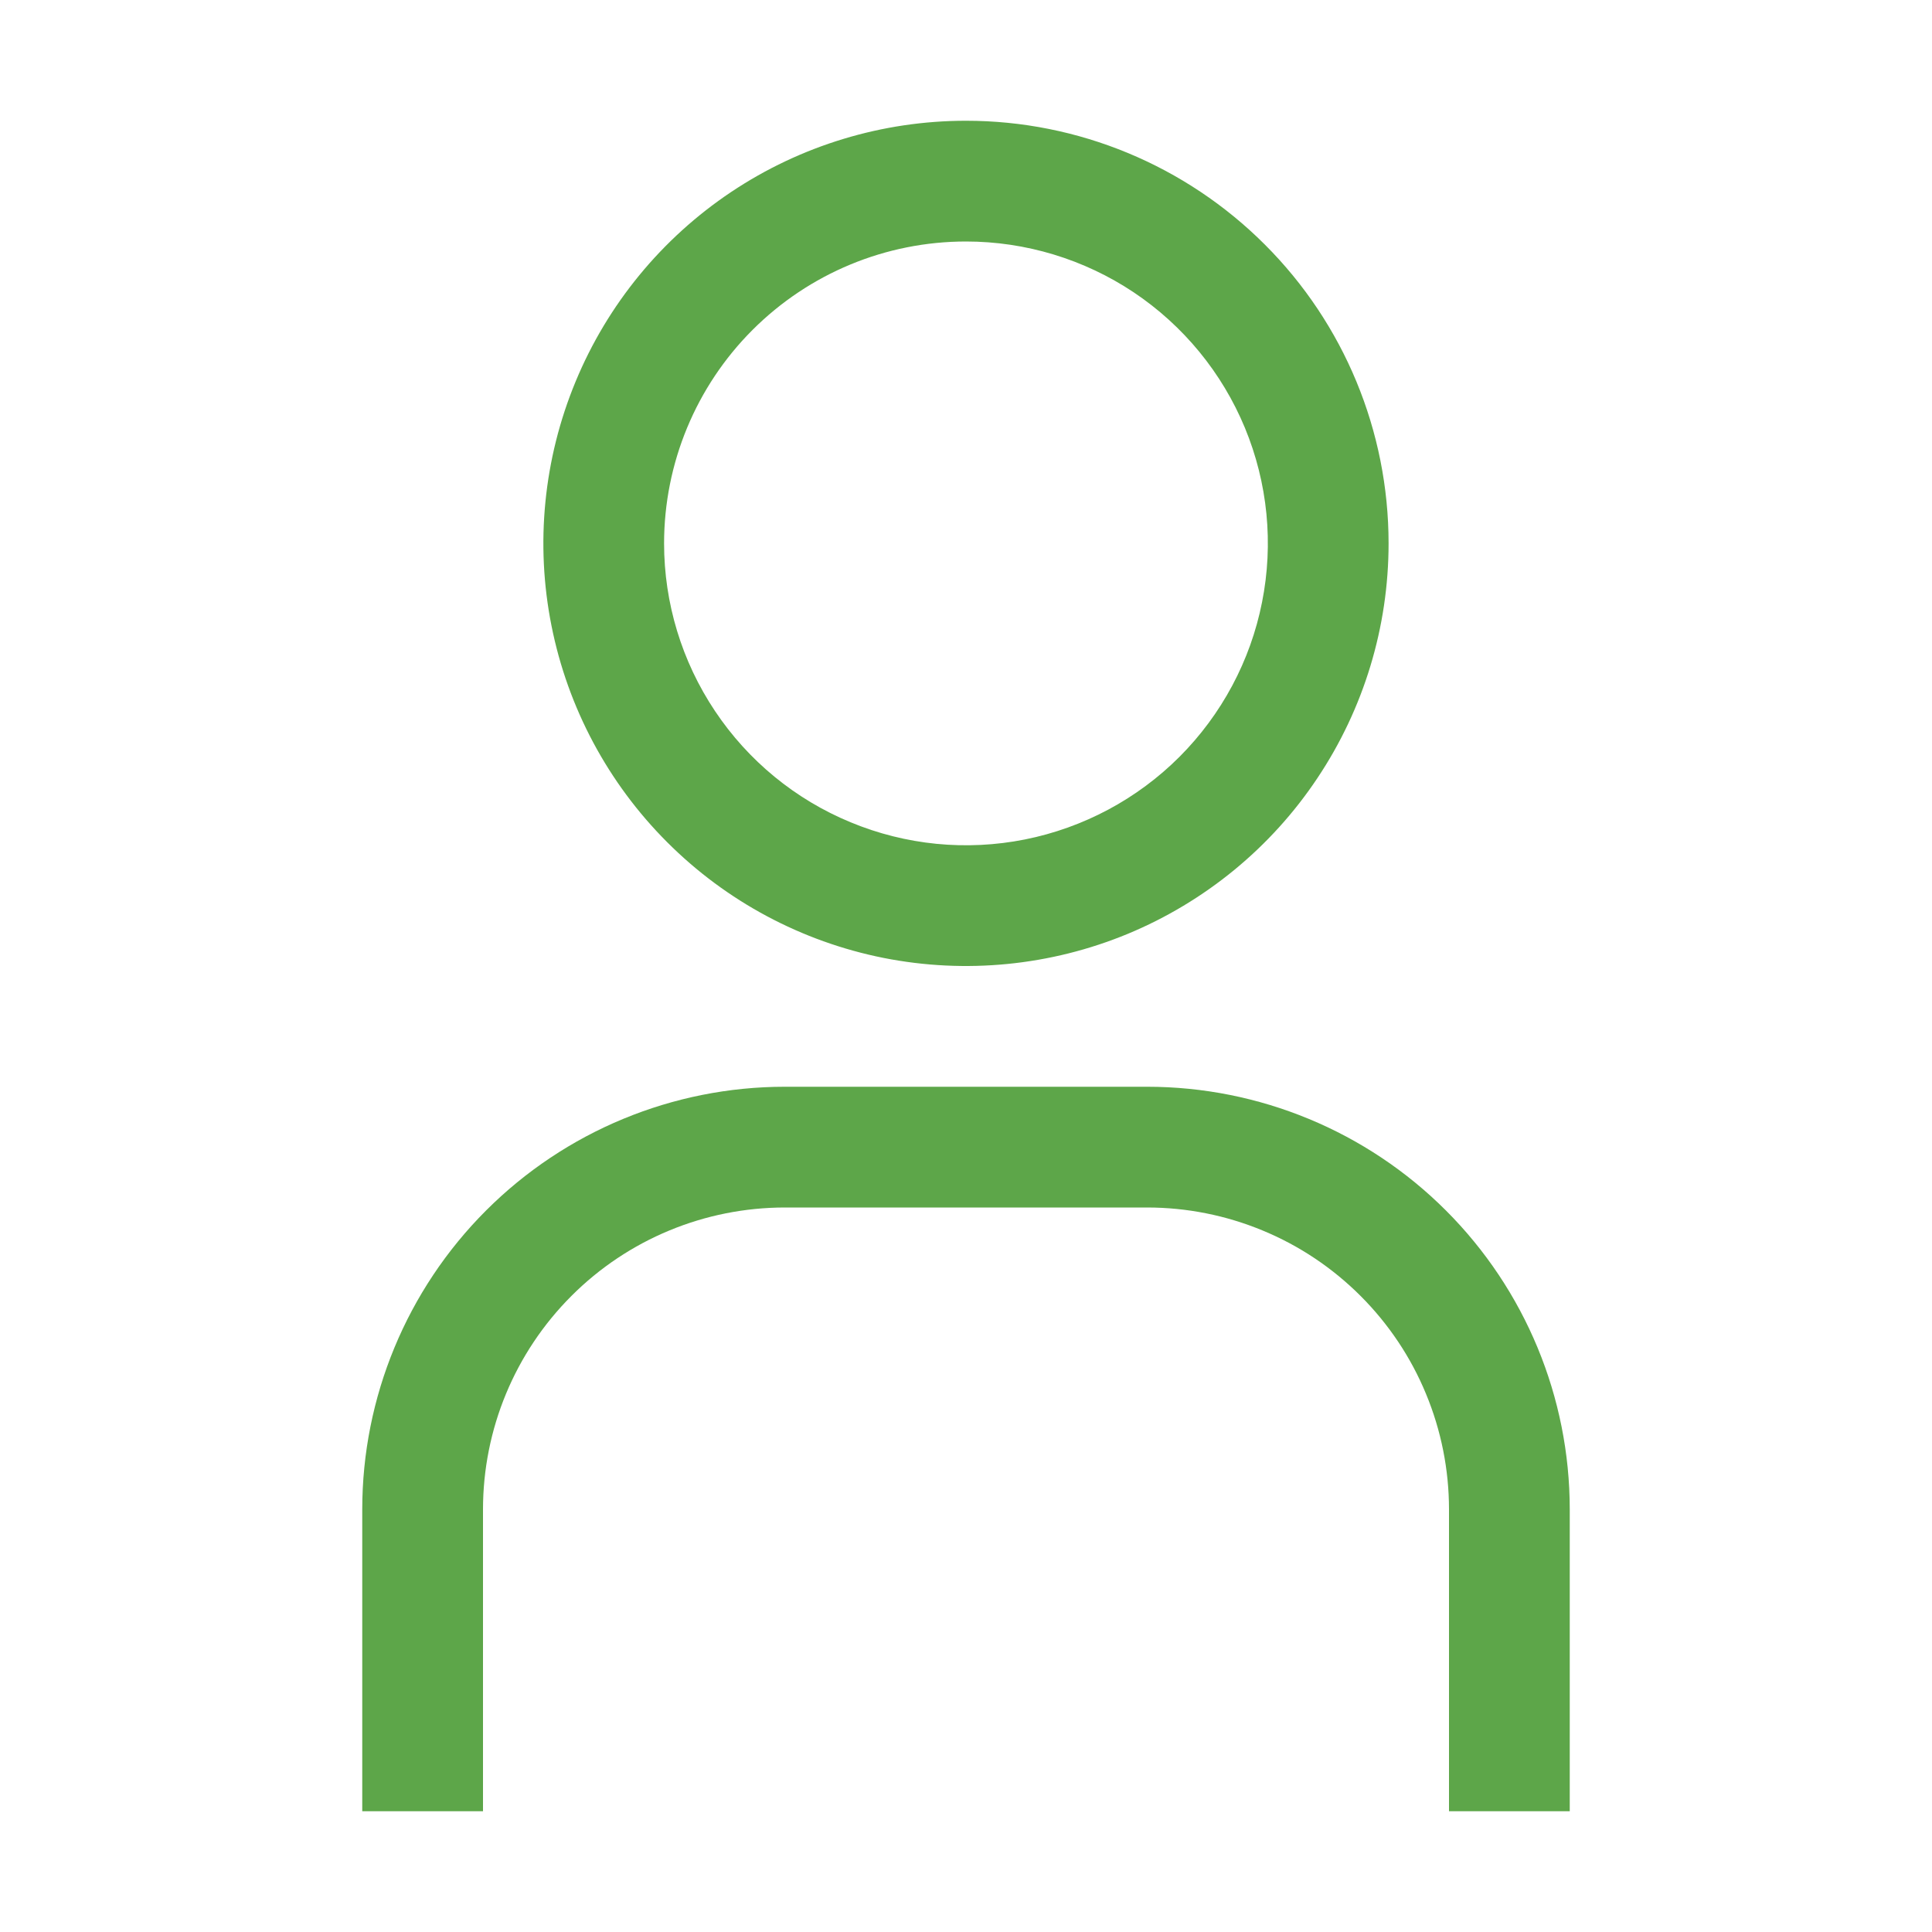 <svg
          width="22"
          height="22"
          viewBox="0 0 22 22"
          fill="none"
          xmlns="http://www.w3.org/2000/svg">
          <g id="User">
            <g id="Vector">
              <path
                d="M11 2.75C11.68 2.75 12.345 2.952 12.91 3.329C13.475 3.707 13.916 4.244 14.176 4.872C14.436 5.5 14.504 6.191 14.371 6.858C14.239 7.525 13.911 8.137 13.431 8.618C12.95 9.099 12.337 9.426 11.671 9.559C11.004 9.692 10.313 9.624 9.685 9.363C9.056 9.103 8.52 8.663 8.142 8.097C7.764 7.532 7.562 6.867 7.562 6.188C7.562 5.276 7.925 4.401 8.569 3.757C9.214 3.112 10.088 2.75 11 2.75ZM11 1.375C10.048 1.375 9.118 1.657 8.326 2.186C7.535 2.715 6.918 3.466 6.554 4.346C6.19 5.225 6.094 6.193 6.28 7.126C6.466 8.06 6.924 8.917 7.597 9.59C8.27 10.264 9.128 10.722 10.061 10.908C10.995 11.093 11.962 10.998 12.842 10.634C13.721 10.269 14.473 9.653 15.001 8.861C15.53 8.07 15.812 7.139 15.812 6.188C15.812 4.911 15.306 3.687 14.403 2.785C13.5 1.882 12.276 1.375 11 1.375Z"
                fill="#5DA649"
              />
              <path
                d="M17.875 20.625H16.5V17.188C16.5 16.736 16.411 16.289 16.238 15.872C16.066 15.455 15.812 15.076 15.493 14.757C15.174 14.438 14.795 14.184 14.378 14.012C13.961 13.839 13.514 13.75 13.062 13.75H8.938C8.026 13.75 7.151 14.112 6.507 14.757C5.862 15.402 5.5 16.276 5.5 17.188V20.625H4.125V17.188C4.125 15.911 4.632 14.687 5.535 13.784C6.437 12.882 7.661 12.375 8.938 12.375H13.062C14.339 12.375 15.563 12.882 16.465 13.784C17.368 14.687 17.875 15.911 17.875 17.188V20.625Z"
                fill="#5DA649"
              />
            </g>
          </g>
        </svg>